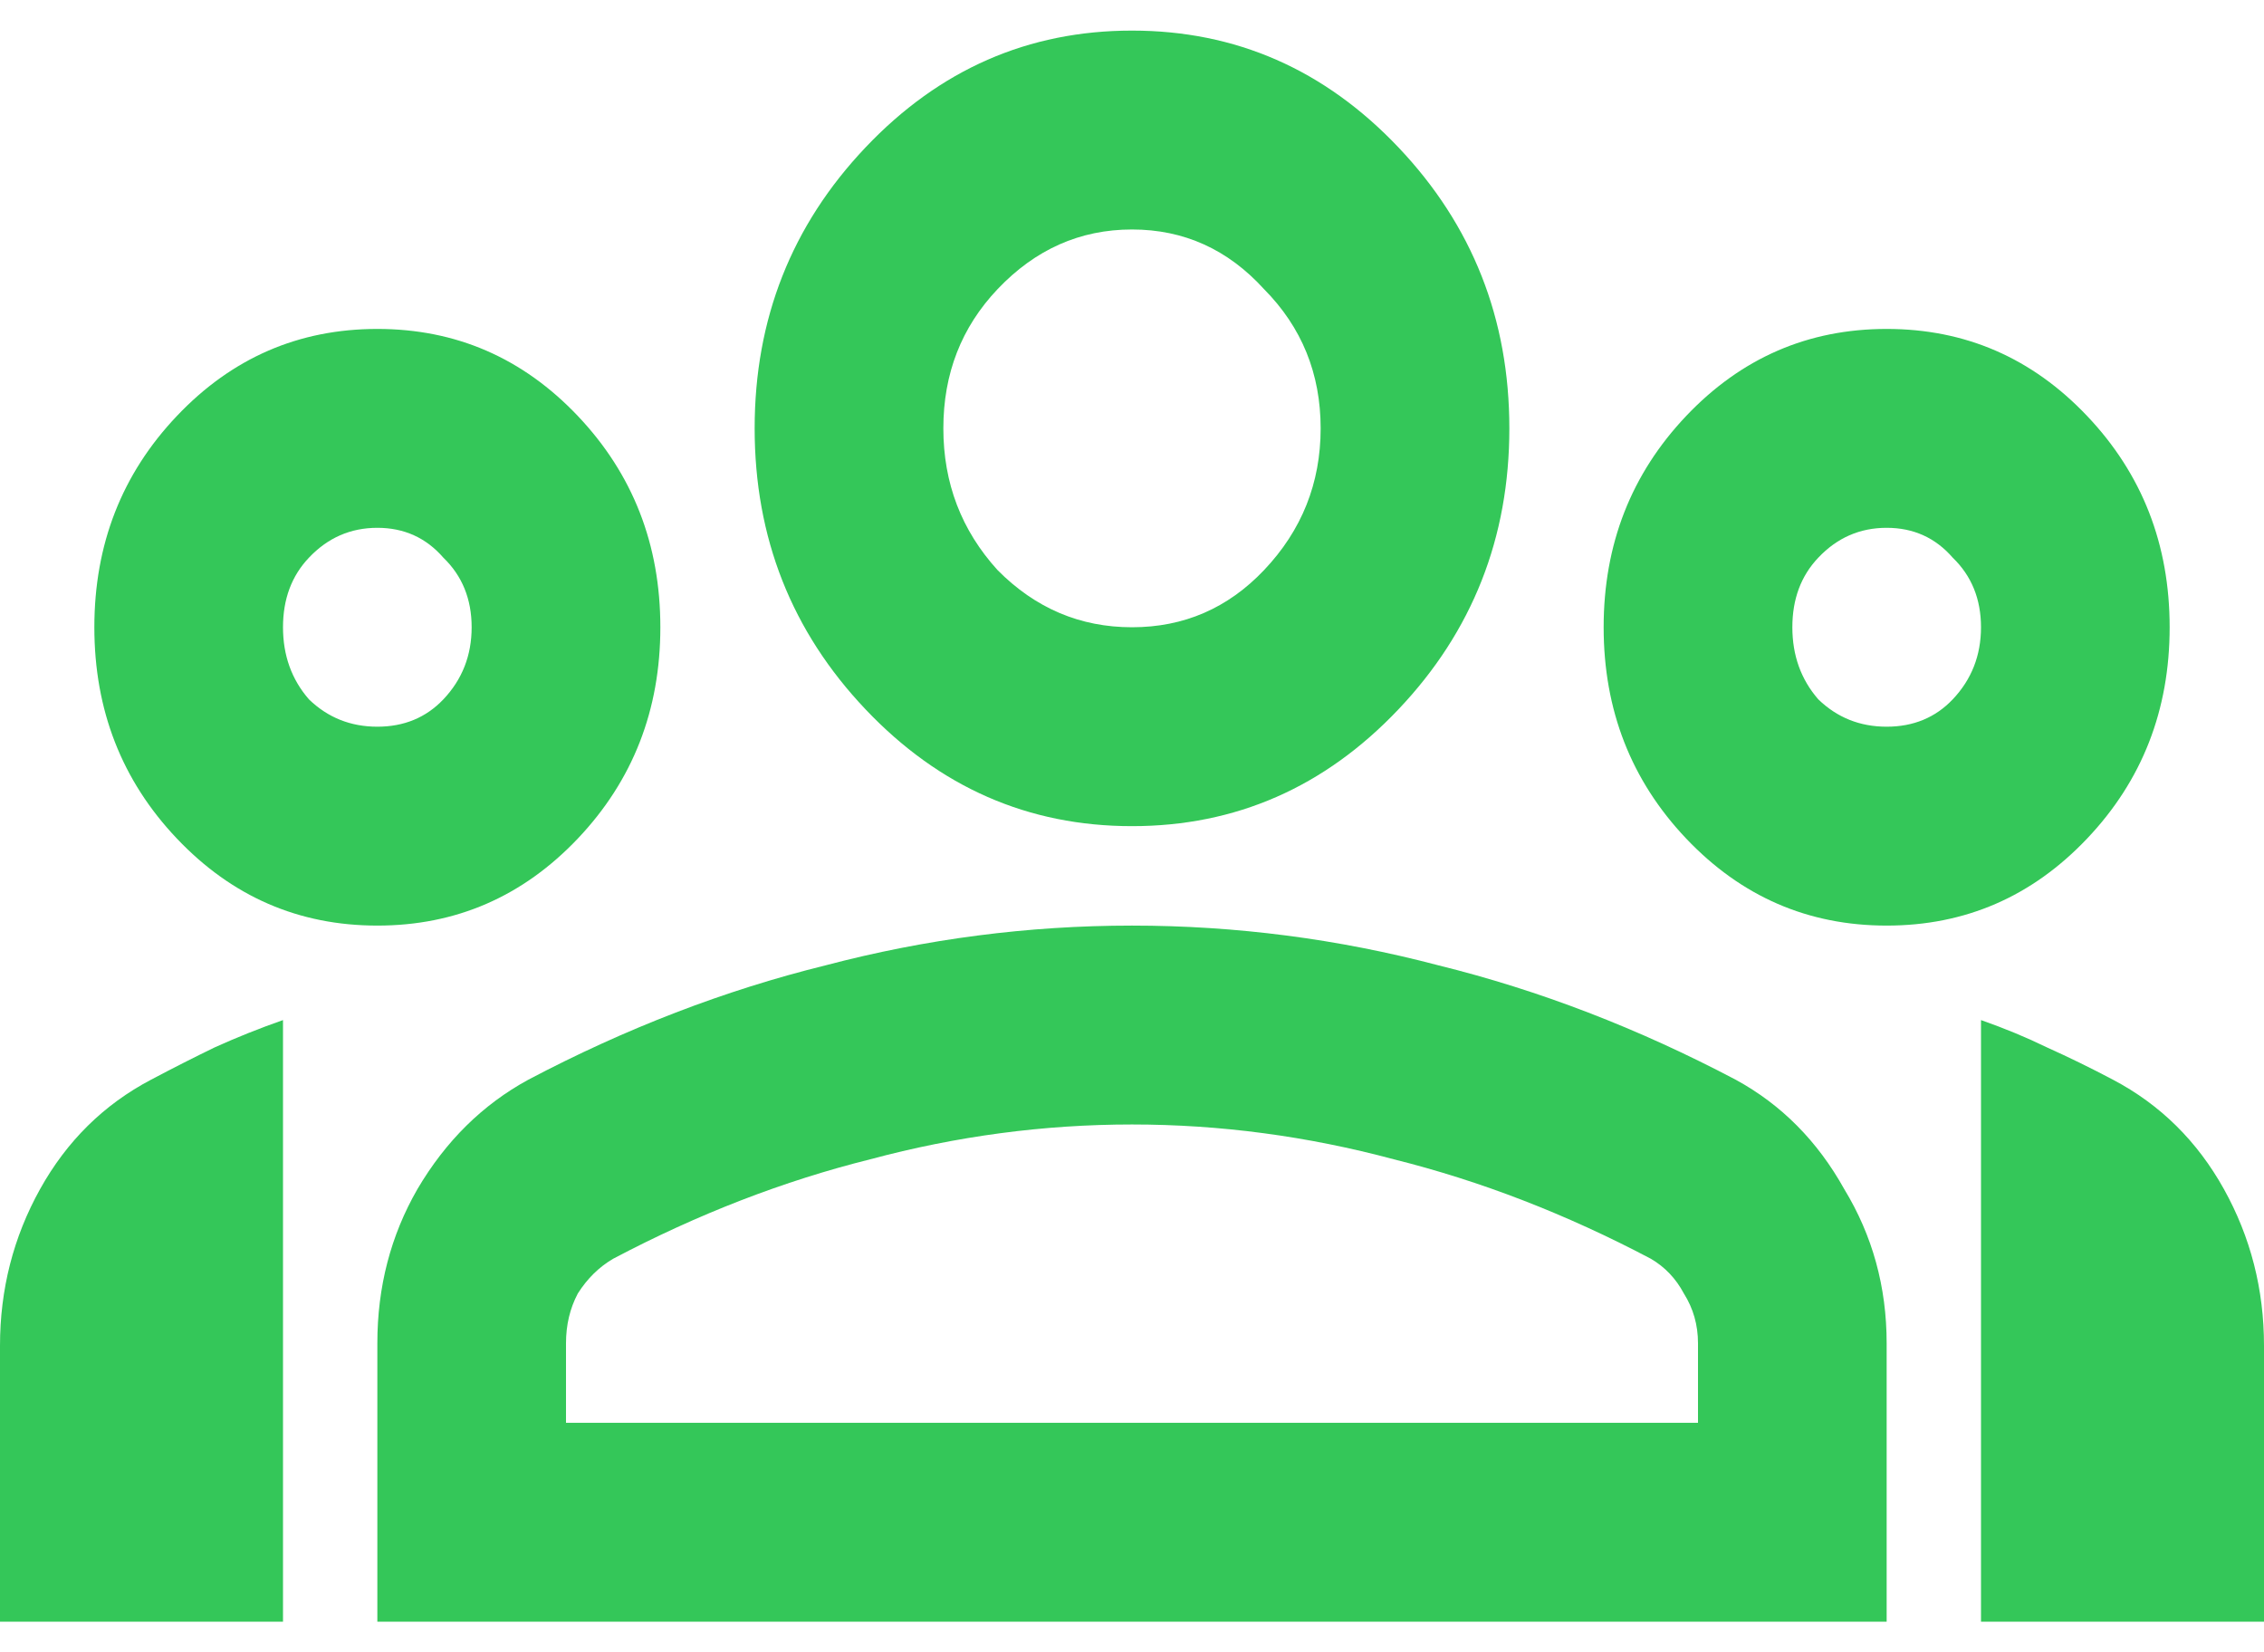 <svg width="37" height="27" viewBox="0 0 37 27" fill="none" xmlns="http://www.w3.org/2000/svg">
<path d="M0 26.5V21.991C0 21.07 0.218 20.217 0.655 19.431C1.092 18.646 1.696 18.05 2.467 17.644C2.826 17.454 3.173 17.278 3.507 17.116C3.867 16.953 4.24 16.804 4.625 16.669V26.5H0ZM6.167 15.125C4.882 15.125 3.79 14.651 2.891 13.703C1.991 12.755 1.542 11.604 1.542 10.25C1.542 8.896 1.991 7.745 2.891 6.797C3.79 5.849 4.882 5.375 6.167 5.375C7.451 5.375 8.543 5.849 9.443 6.797C10.342 7.745 10.792 8.896 10.792 10.25C10.792 11.604 10.342 12.755 9.443 13.703C8.543 14.651 7.451 15.125 6.167 15.125ZM6.167 11.875C6.603 11.875 6.963 11.726 7.246 11.428C7.554 11.103 7.708 10.71 7.708 10.25C7.708 9.79 7.554 9.41 7.246 9.113C6.963 8.787 6.603 8.625 6.167 8.625C5.73 8.625 5.357 8.787 5.049 9.113C4.766 9.41 4.625 9.79 4.625 10.25C4.625 10.71 4.766 11.103 5.049 11.428C5.357 11.726 5.73 11.875 6.167 11.875ZM6.167 26.5V21.95C6.167 21.029 6.385 20.19 6.822 19.431C7.284 18.646 7.888 18.05 8.633 17.644C10.226 16.804 11.845 16.181 13.49 15.775C15.134 15.342 16.804 15.125 18.5 15.125C20.196 15.125 21.866 15.342 23.51 15.775C25.155 16.181 26.774 16.804 28.367 17.644C29.112 18.05 29.703 18.646 30.14 19.431C30.602 20.19 30.833 21.029 30.833 21.95V26.5H6.167ZM9.25 23.25H27.75V21.95C27.75 21.652 27.673 21.381 27.519 21.137C27.39 20.894 27.21 20.704 26.979 20.569C25.592 19.837 24.191 19.296 22.778 18.944C21.365 18.565 19.939 18.375 18.5 18.375C17.061 18.375 15.635 18.565 14.222 18.944C12.809 19.296 11.408 19.837 10.021 20.569C9.79 20.704 9.597 20.894 9.443 21.137C9.314 21.381 9.25 21.652 9.25 21.95V23.25ZM18.5 13.5C16.804 13.5 15.352 12.864 14.145 11.591C12.937 10.318 12.333 8.787 12.333 7C12.333 5.213 12.937 3.682 14.145 2.409C15.352 1.136 16.804 0.5 18.5 0.5C20.196 0.5 21.648 1.136 22.855 2.409C24.063 3.682 24.667 5.213 24.667 7C24.667 8.787 24.063 10.318 22.855 11.591C21.648 12.864 20.196 13.5 18.5 13.5ZM18.5 10.25C19.348 10.25 20.067 9.939 20.658 9.316C21.275 8.666 21.583 7.894 21.583 7C21.583 6.106 21.275 5.348 20.658 4.725C20.067 4.075 19.348 3.75 18.5 3.75C17.652 3.75 16.92 4.075 16.303 4.725C15.712 5.348 15.417 6.106 15.417 7C15.417 7.894 15.712 8.666 16.303 9.316C16.92 9.939 17.652 10.25 18.5 10.25ZM30.833 15.125C29.549 15.125 28.457 14.651 27.557 13.703C26.658 12.755 26.208 11.604 26.208 10.25C26.208 8.896 26.658 7.745 27.557 6.797C28.457 5.849 29.549 5.375 30.833 5.375C32.118 5.375 33.21 5.849 34.109 6.797C35.009 7.745 35.458 8.896 35.458 10.25C35.458 11.604 35.009 12.755 34.109 13.703C33.21 14.651 32.118 15.125 30.833 15.125ZM30.833 11.875C31.27 11.875 31.63 11.726 31.913 11.428C32.221 11.103 32.375 10.71 32.375 10.25C32.375 9.79 32.221 9.41 31.913 9.113C31.63 8.787 31.27 8.625 30.833 8.625C30.396 8.625 30.024 8.787 29.716 9.113C29.433 9.41 29.292 9.79 29.292 10.25C29.292 10.71 29.433 11.103 29.716 11.428C30.024 11.726 30.396 11.875 30.833 11.875ZM32.375 26.5V16.669C32.76 16.804 33.12 16.953 33.454 17.116C33.814 17.278 34.174 17.454 34.533 17.644C35.304 18.05 35.908 18.646 36.345 19.431C36.782 20.217 37 21.07 37 21.991V26.5H32.375Z" fill="#34C759"/>
</svg>
